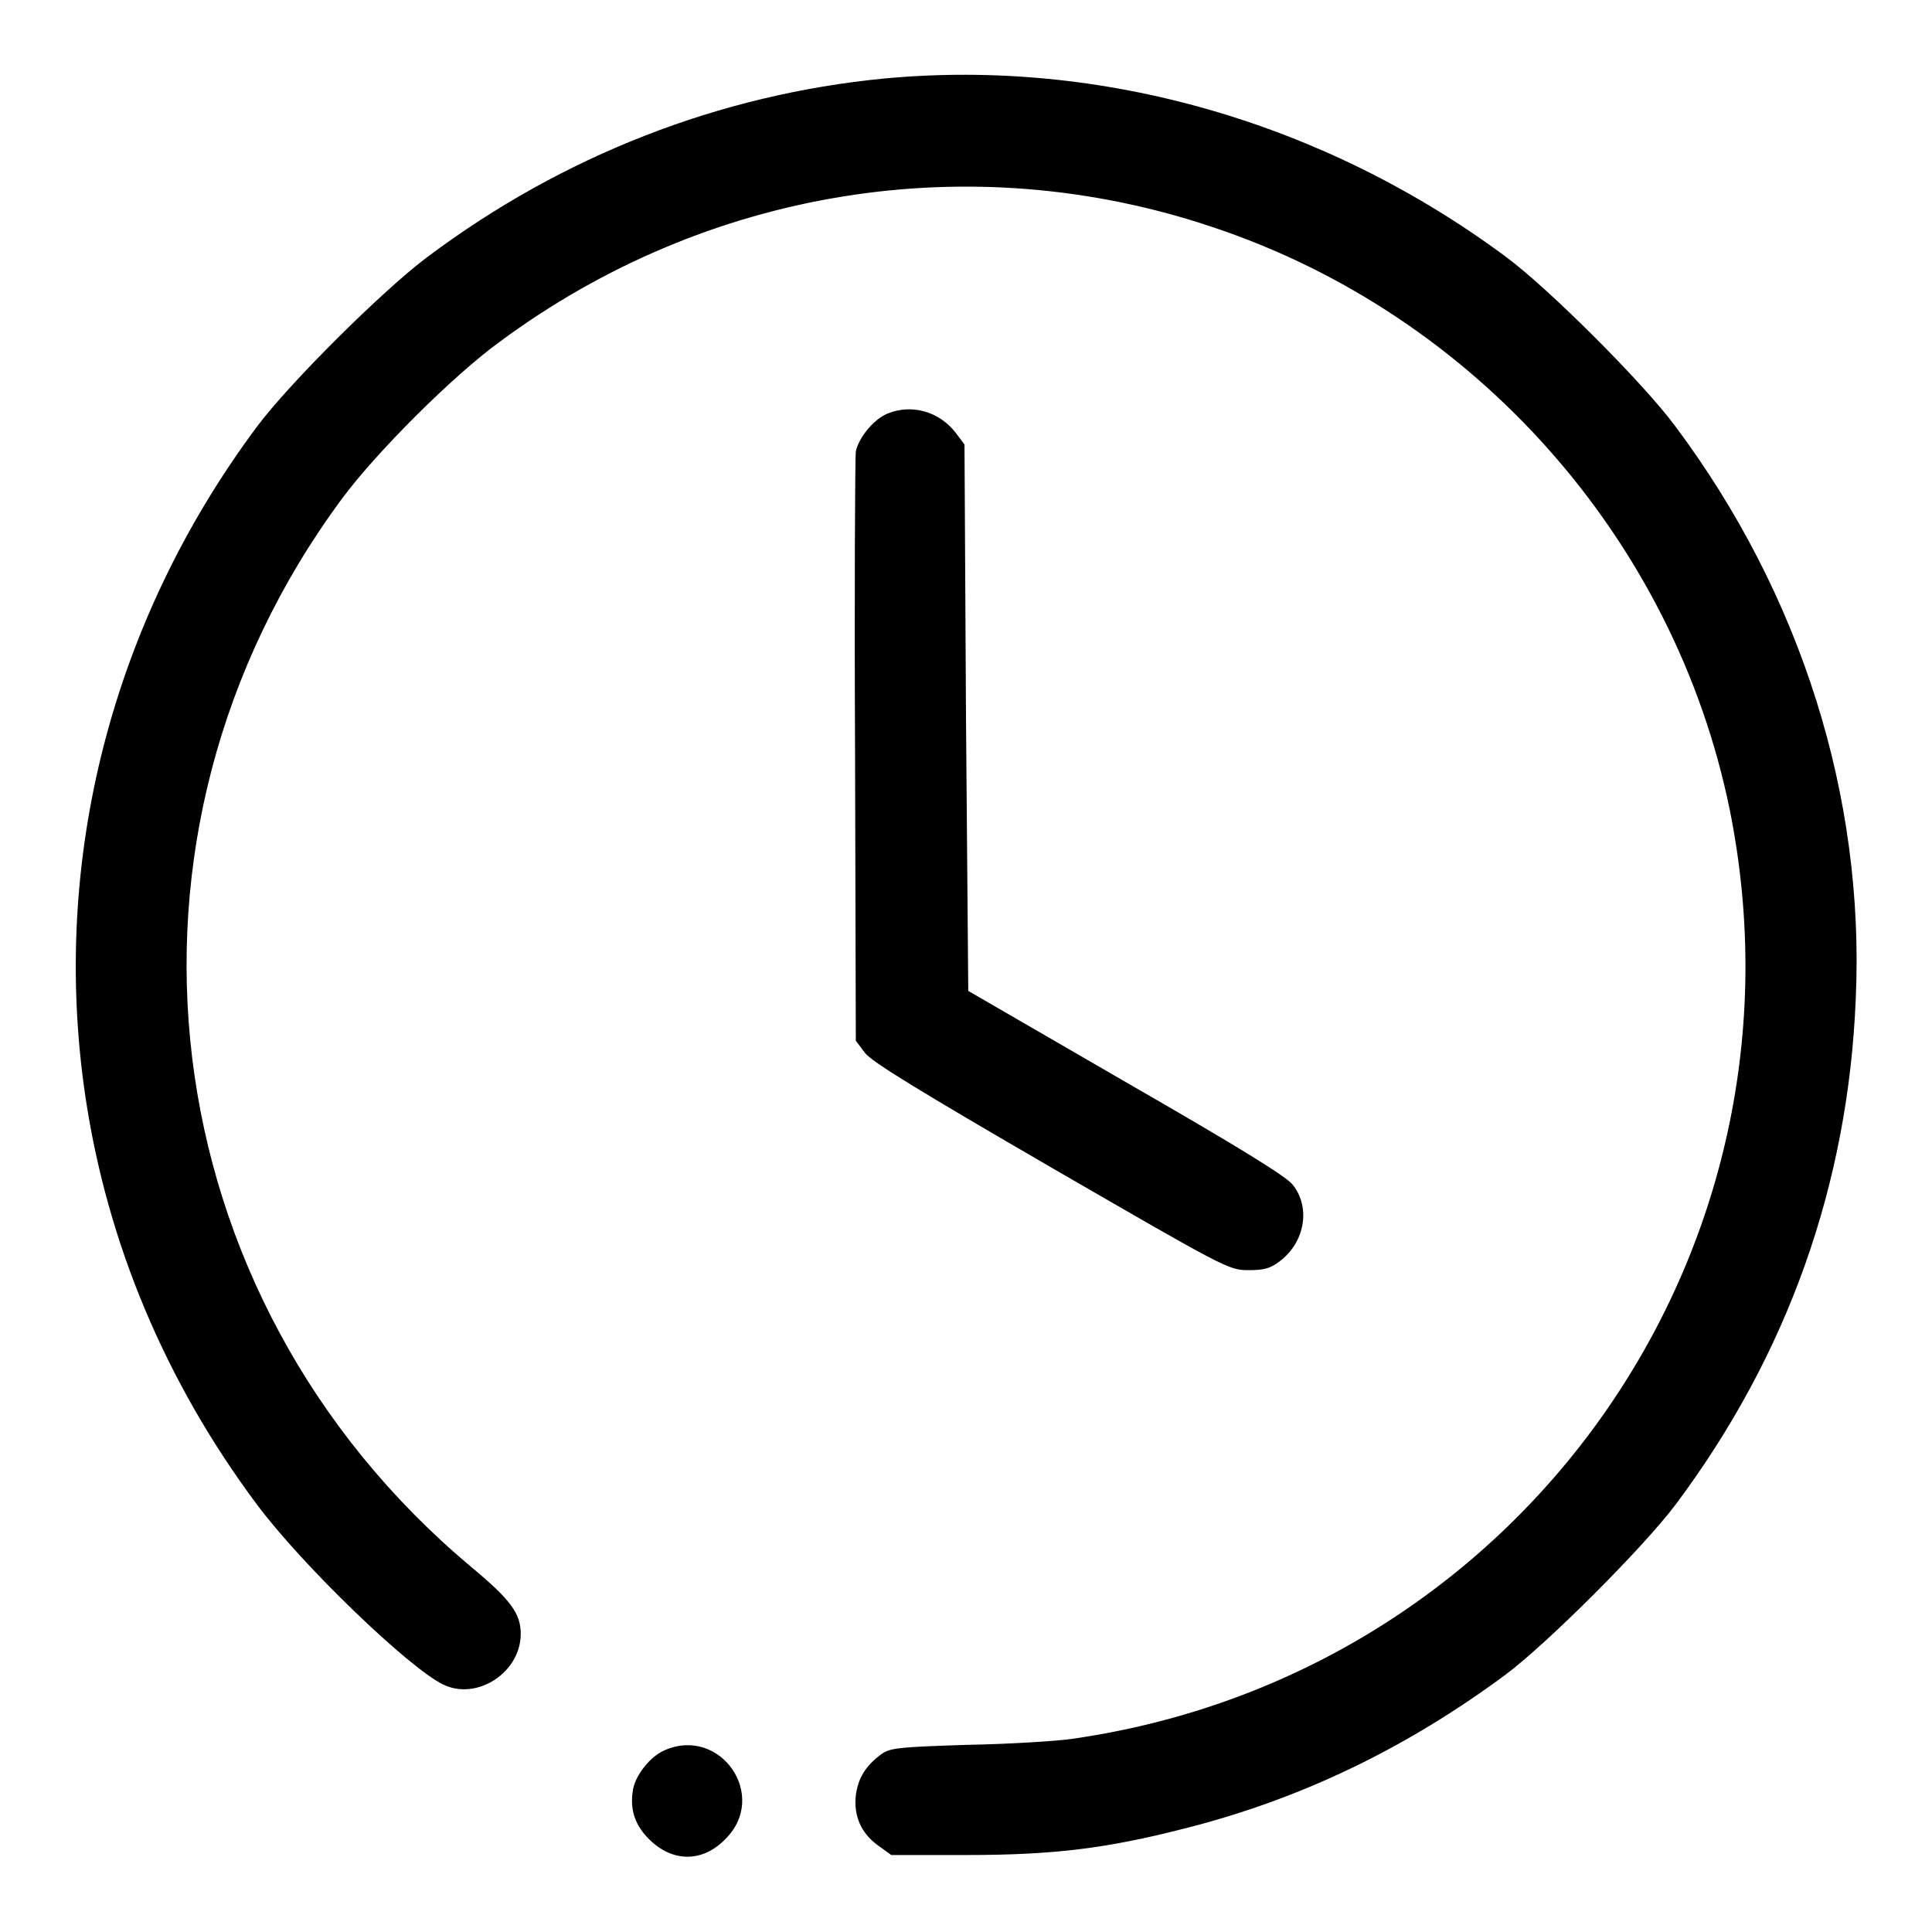 <?xml version="1.0" encoding="utf-8"?>
<!-- Svg Vector Icons : http://www.onlinewebfonts.com/icon -->
<!DOCTYPE svg PUBLIC "-//W3C//DTD SVG 1.1//EN" "http://www.w3.org/Graphics/SVG/1.1/DTD/svg11.dtd">
<svg version="1.1" xmlns="http://www.w3.org/2000/svg" xmlns:xlink="http://www.w3.org/1999/xlink" x="0px" y="0px" viewBox="0 0 256 256" enable-background="new 0 0 256 256" xml:space="preserve">
<g><g><g><path fill="#000000" d="M117.2,10.4C95.4,12.5,74.6,20.6,56.7,34C50.9,38.3,38.3,50.8,34,56.6c-19.2,25.8-27.3,57.4-22.7,88.6c2.9,19.6,10.7,38,22.7,54.1c6.2,8.3,20.2,21.7,24.7,23.9c4.5,2.2,10.3-1.6,10.3-6.7c0-2.7-1.3-4.5-6.6-8.9c-42.7-35.8-50.1-96.9-17.1-141.5C49.8,60,60,49.8,66.2,45.3c27.4-20.3,62.4-26,94.5-15.2c34.8,11.6,61.2,41.4,68.5,77.2c11.8,58.6-27.8,114.6-87.1,123.1c-2,0.3-8.3,0.7-13.9,0.8c-9.3,0.3-10.3,0.4-11.5,1.3c-2,1.5-3,3.1-3.3,5.4c-0.3,2.7,0.7,5,2.9,6.6l1.8,1.3h9.9c11.8,0,18.7-0.9,28.9-3.5c15.5-3.9,29.5-10.7,42.6-20.4c5.6-4.2,18.2-16.8,22.5-22.5c14.9-19.9,22.9-42.5,23.9-67.1c1.2-26.8-7.3-53.6-23.9-75.8c-4.2-5.7-16.8-18.3-22.5-22.5C175.5,16.2,146,7.7,117.2,10.4z"/><path fill="#000000" d="M117.6,54.8c-1.9,0.8-3.8,3.2-4.2,5c-0.1,0.8-0.2,18.7-0.1,39.8l0.1,38.3l1.2,1.6c0.9,1.2,7.3,5.1,24.7,15.2c23,13.3,23.5,13.6,26.1,13.6c2.1,0,2.9-0.2,4.2-1.2c3.3-2.5,4.1-7.1,1.7-10.1c-0.8-1.1-7.5-5.2-22.1-13.6l-20.9-12.1L128,95.1l-0.2-36.2l-1.2-1.6C124.4,54.5,120.8,53.5,117.6,54.8z"/><path fill="#000000" d="M88.1,231.9c-1.9,0.8-3.8,3.2-4.2,5.1c-0.5,2.7,0.2,4.8,2.1,6.7c3.1,3.1,7.1,3.1,10.1,0C101.9,238,95.5,228.7,88.1,231.9z"/></g></g></g>
</svg>